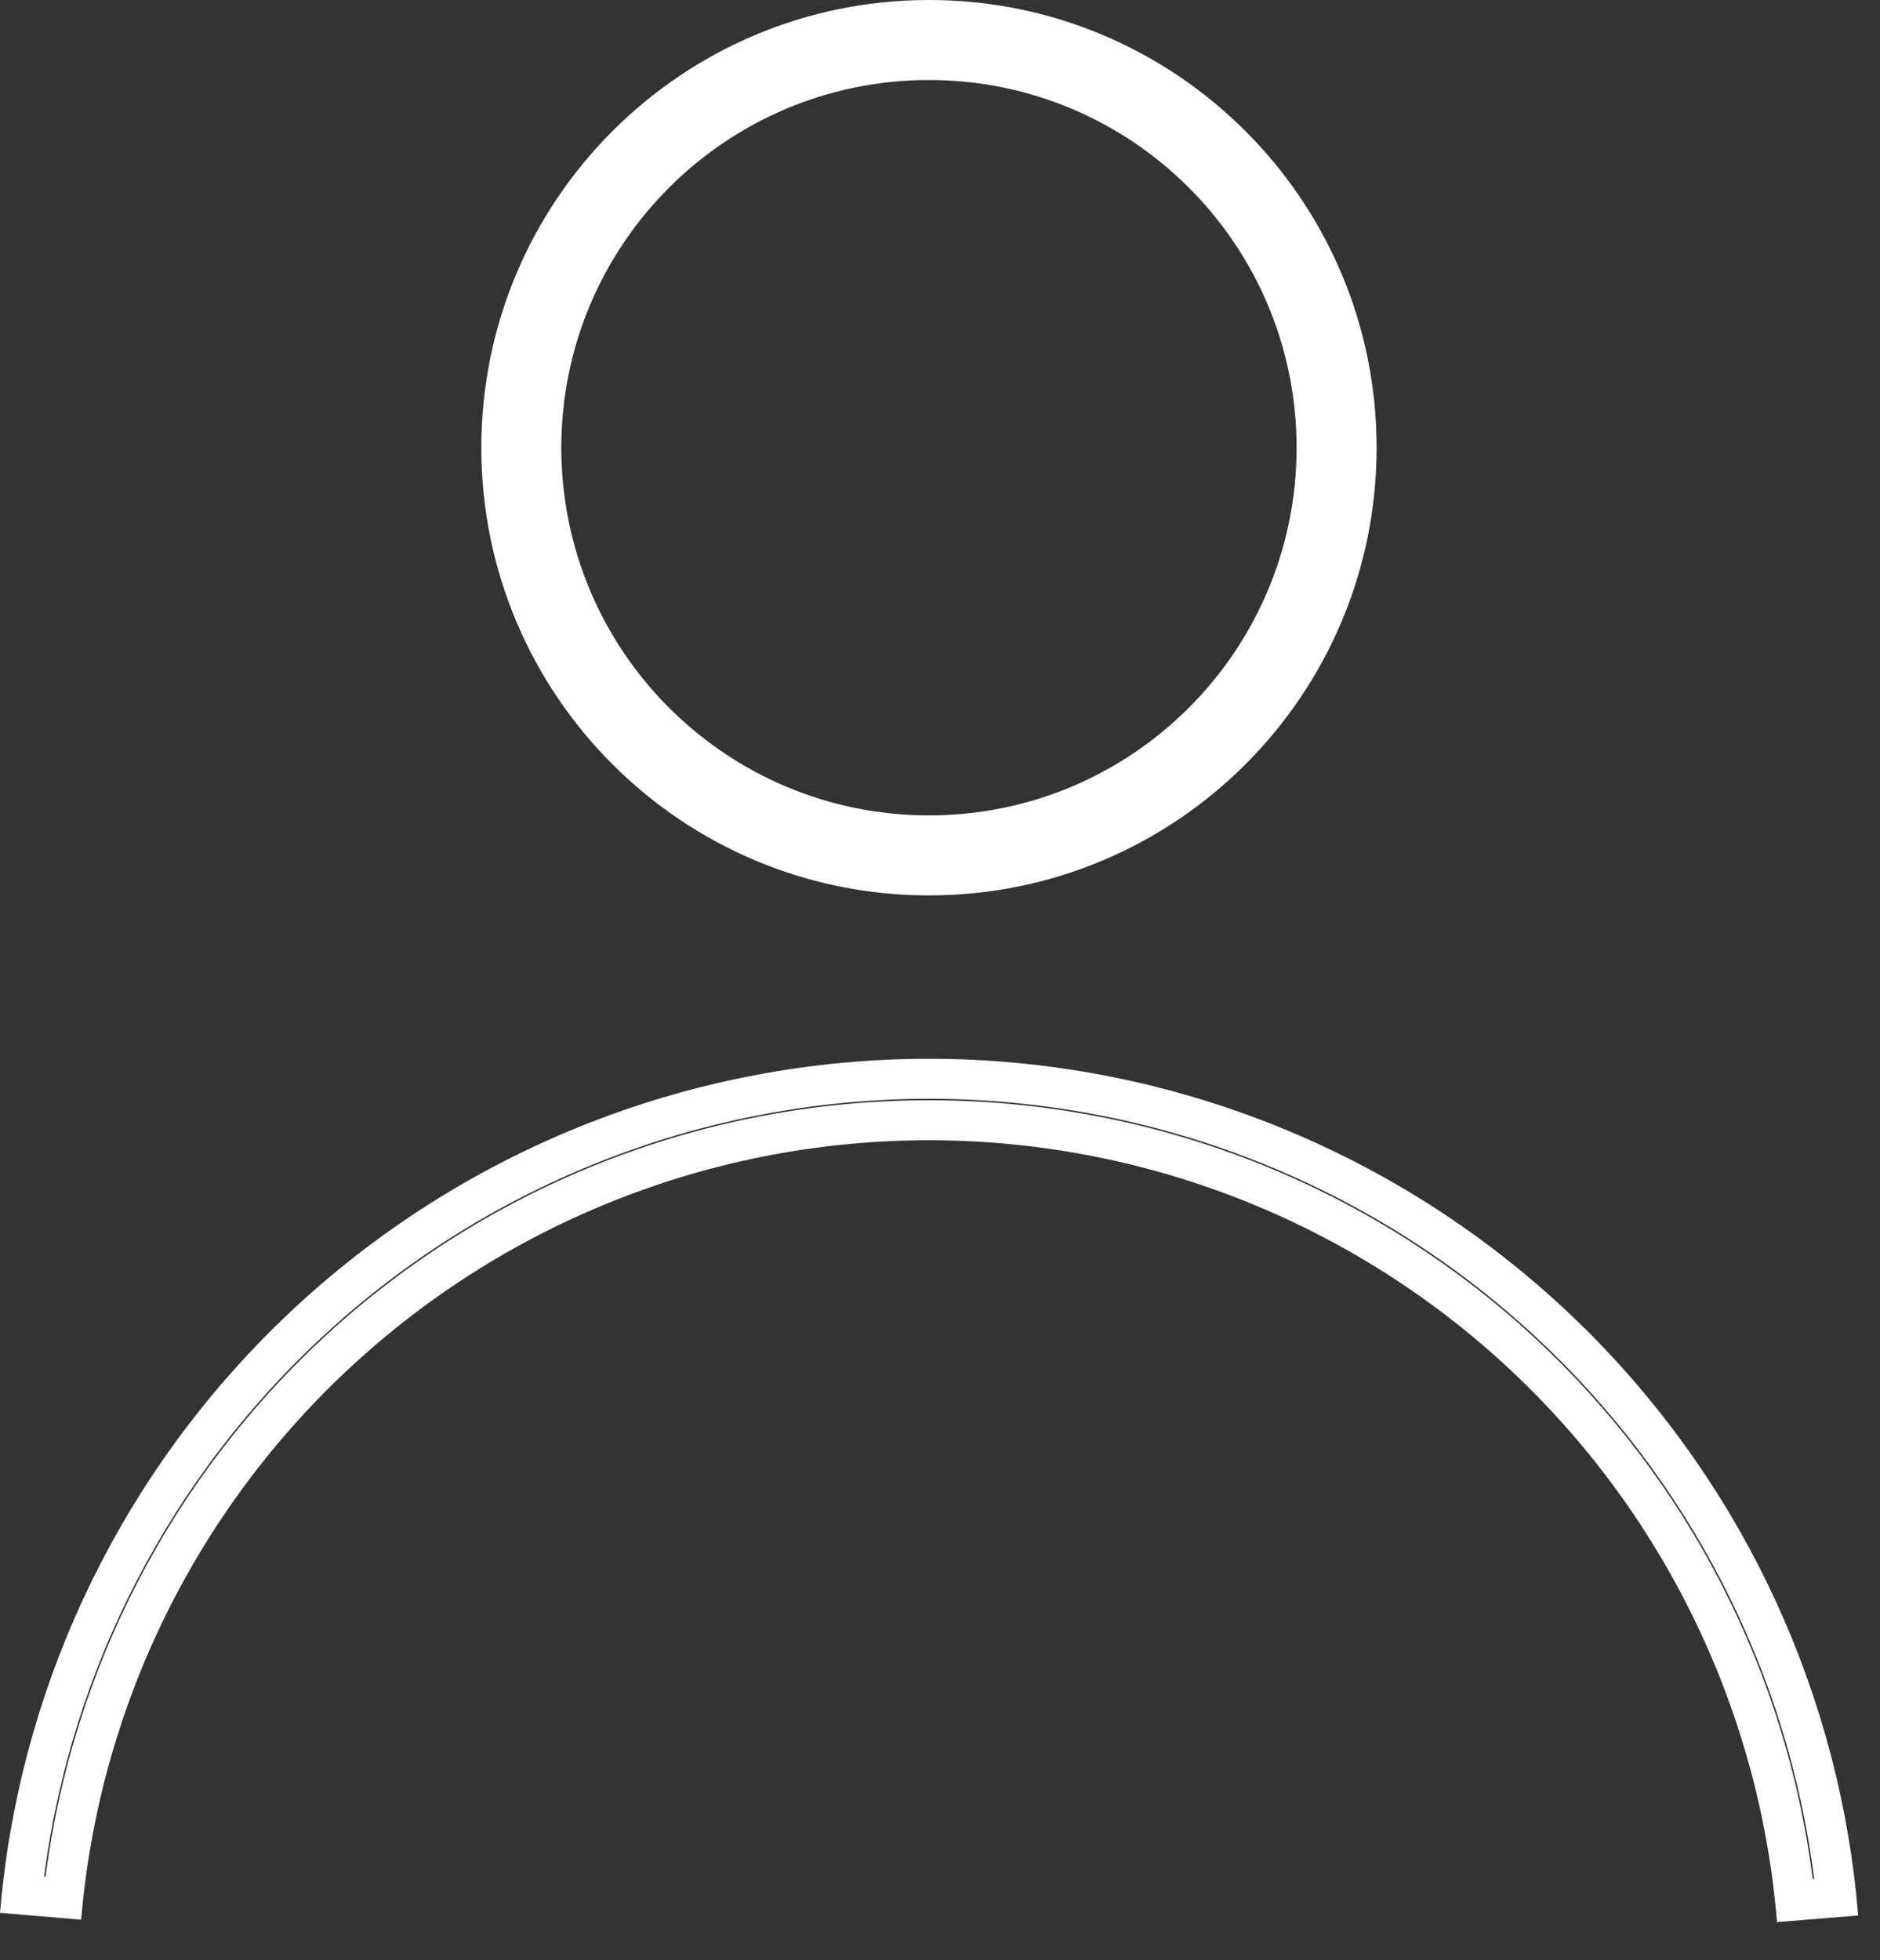 <svg width="47" height="49" viewBox="0 0 47 49" fill="none" xmlns="http://www.w3.org/2000/svg">
<rect x="0" y="0" width="47" height="49" fill="#333333" stroke="none"/>
<path fill-rule="evenodd" clip-rule="evenodd" d="M32.415 11.191C32.415 16.267 28.3 20.382 23.224 20.382C18.148 20.382 14.033 16.267 14.033 11.191C14.033 6.115 18.148 2 23.224 2C28.3 2 32.415 6.115 32.415 11.191ZM34.415 11.191C34.415 17.372 29.405 22.382 23.224 22.382C17.044 22.382 12.033 17.372 12.033 11.191C12.033 5.01 17.044 0 23.224 0C29.405 0 34.415 5.01 34.415 11.191ZM38.355 33.382C42.222 36.952 44.695 41.766 45.354 46.966L45.318 46.969C44.659 41.778 42.191 36.972 38.331 33.409C34.225 29.618 28.844 27.51 23.256 27.502C17.668 27.494 12.281 29.587 8.164 33.366C4.294 36.919 1.812 41.718 1.139 46.907L1.103 46.904C1.777 41.706 4.263 36.898 8.14 33.339C12.263 29.554 17.659 27.458 23.256 27.466C28.853 27.474 34.243 29.585 38.355 33.382ZM39.034 32.647C43.085 36.387 45.671 41.435 46.352 46.885C46.393 47.215 46.427 47.547 46.454 47.88L45.458 47.961L45.422 47.964L44.425 48.045C43.991 42.726 41.574 37.764 37.653 34.143C33.731 30.523 28.592 28.509 23.255 28.502C17.917 28.494 12.772 30.494 8.841 34.103C4.909 37.712 2.477 42.667 2.029 47.985L1.033 47.901L0.996 47.898L0 47.814C0.028 47.481 0.063 47.15 0.105 46.82C0.801 41.371 3.402 36.331 7.464 32.602C11.772 28.648 17.409 26.457 23.257 26.466C29.105 26.474 34.737 28.68 39.034 32.647Z" fill="white"/>
</svg>
